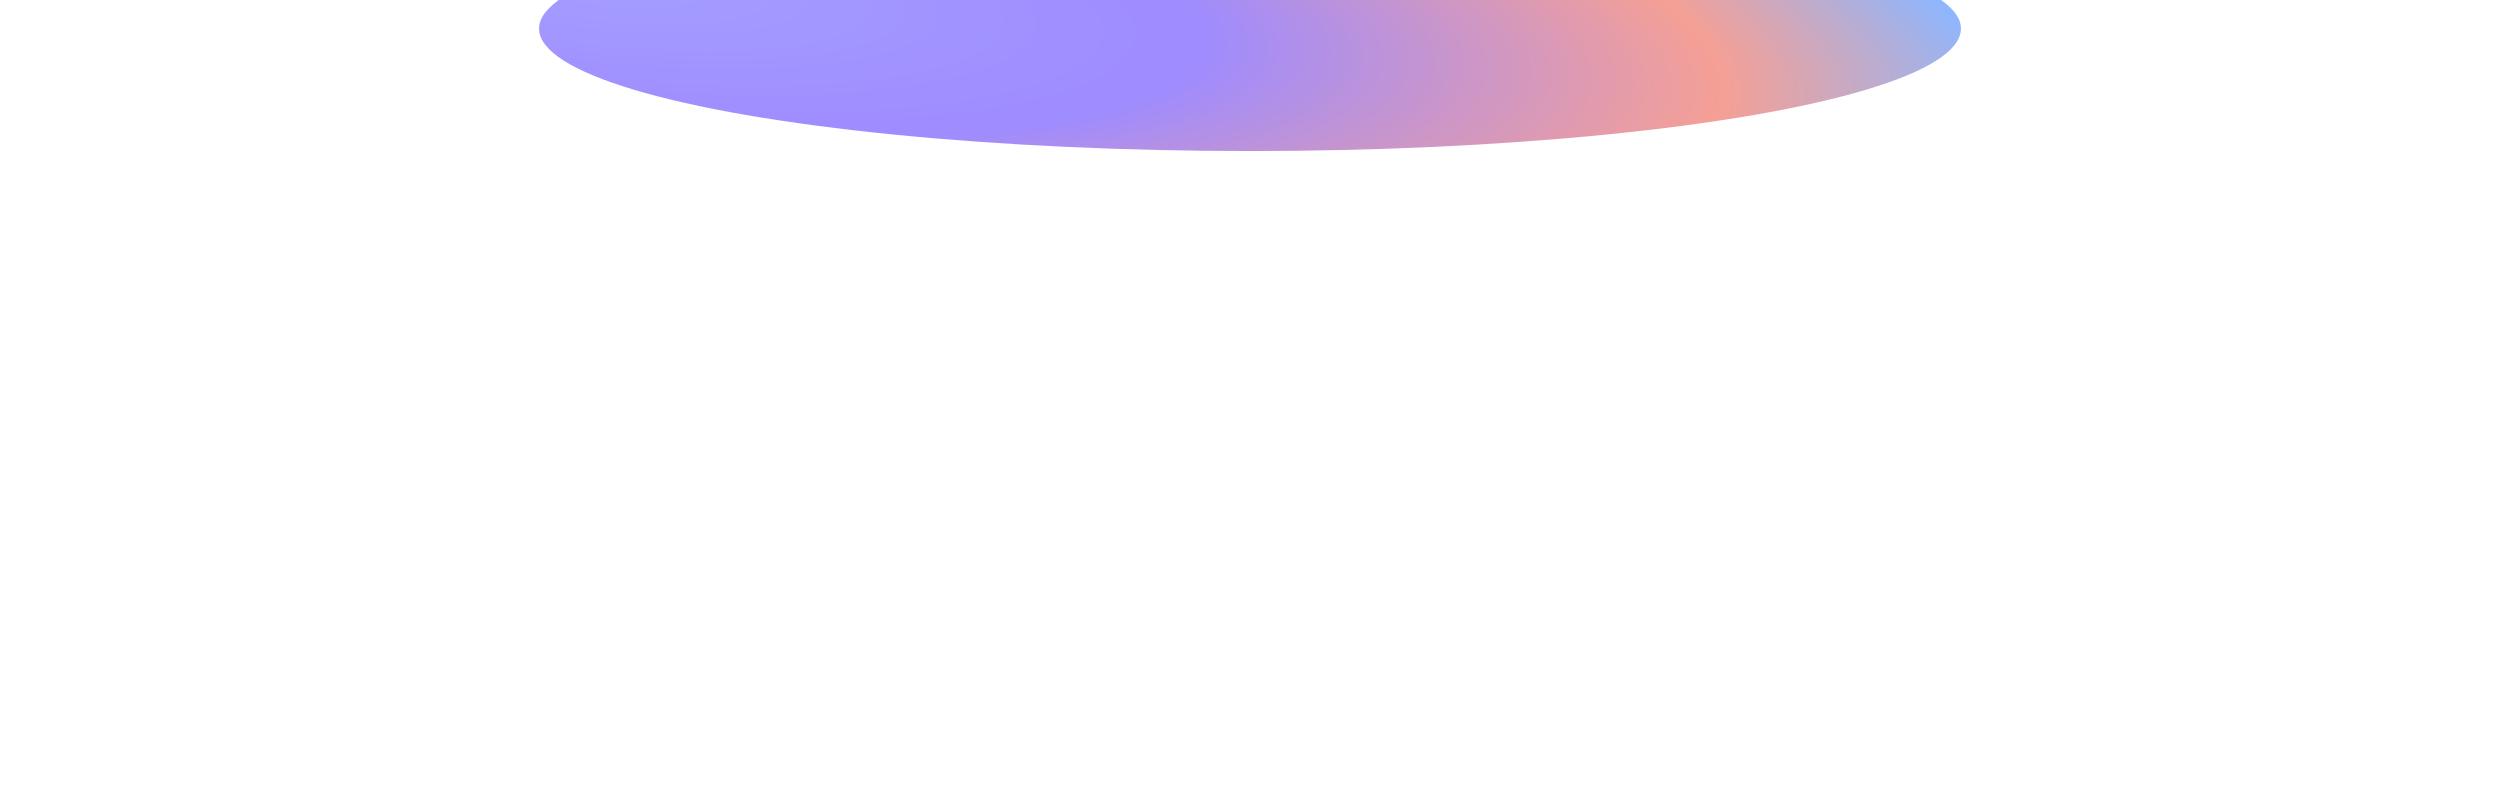 <svg width="1920" height="616" viewBox="0 0 1920 616" fill="none" xmlns="http://www.w3.org/2000/svg">
<g filter="url(#filter0_f_840_4506)">
<ellipse cx="546" cy="94" rx="546" ry="94" transform="matrix(1 0 0 -1 414 116)" fill="url(#paint0_radial_840_4506)" fill-opacity="0.5"/>
</g>
<defs>
<filter id="filter0_f_840_4506" x="-86" y="-572" width="2092" height="1188" filterUnits="userSpaceOnUse" color-interpolation-filters="sRGB">
<feFlood flood-opacity="0" result="BackgroundImageFix"/>
<feBlend mode="normal" in="SourceGraphic" in2="BackgroundImageFix" result="shape"/>
<feGaussianBlur stdDeviation="250" result="effect1_foregroundBlur_840_4506"/>
</filter>
<radialGradient id="paint0_radial_840_4506" cx="0" cy="0" r="1" gradientUnits="userSpaceOnUse" gradientTransform="translate(55.623 130.226) rotate(-6.095) scale(1083.5 261.376)">
<stop stop-color="#4A3DFF"/>
<stop offset="0.42" stop-color="#3F19FF"/>
<stop offset="0.79" stop-color="#EC412C"/>
<stop offset="1" stop-color="#1C6FFF"/>
</radialGradient>
</defs>
</svg>
